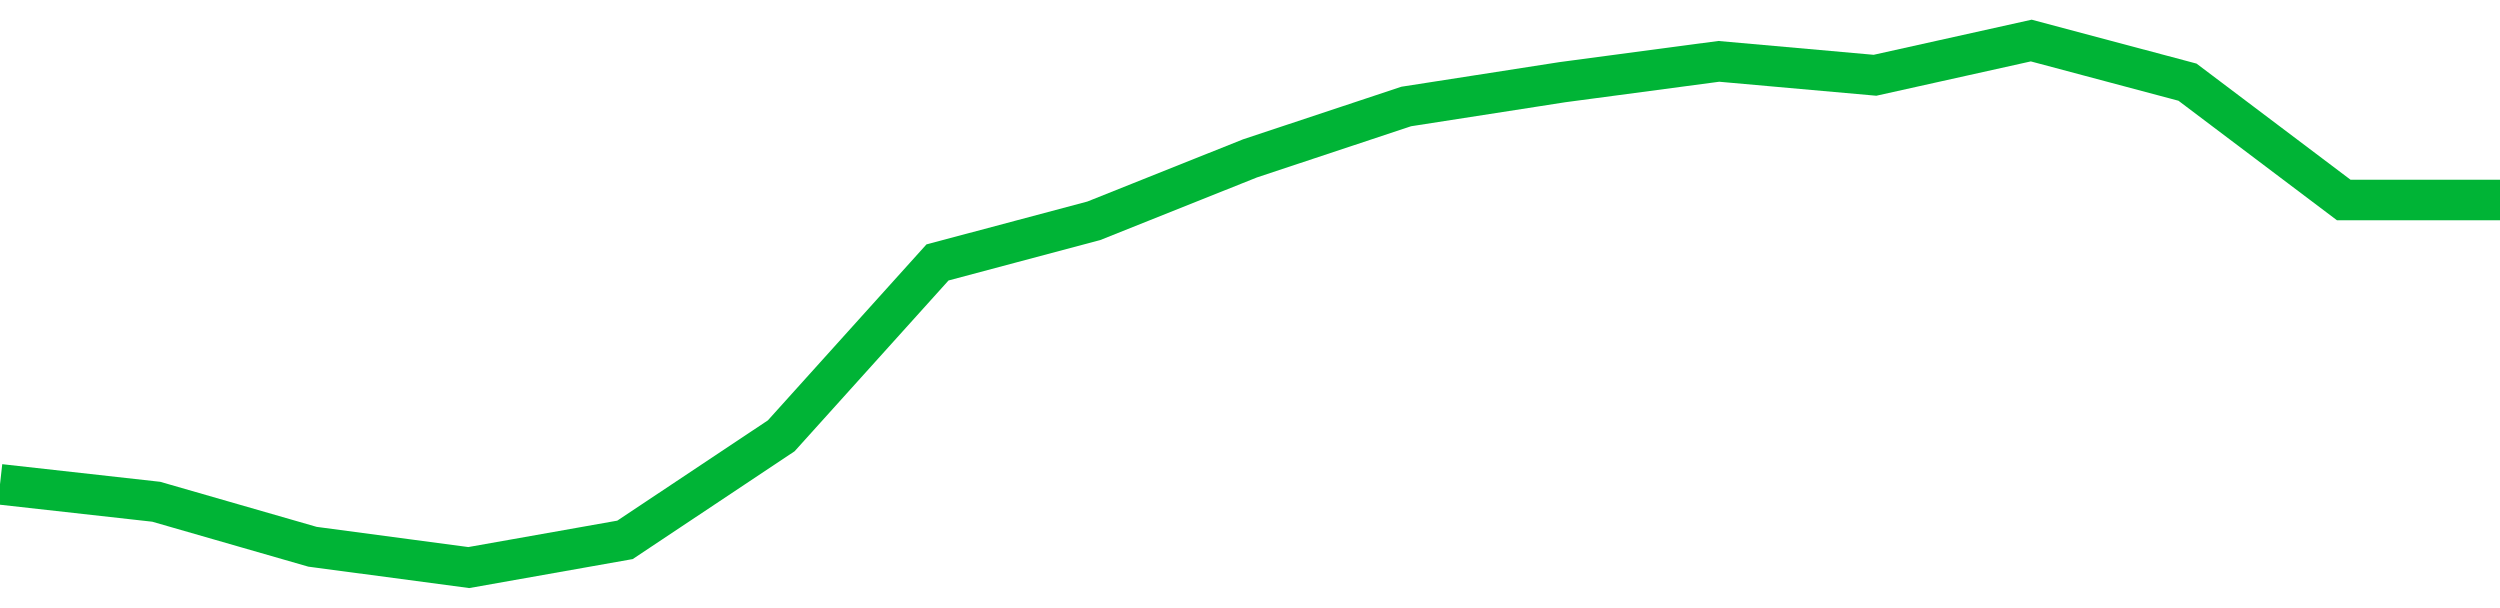 <!-- Generated with https://github.com/jxxe/sparkline/ --><svg viewBox="0 0 185 45" class="sparkline" xmlns="http://www.w3.org/2000/svg"><path class="sparkline--fill" d="M 0 35.84 L 0 35.84 L 11.562 37.13 L 23.125 40.46 L 34.688 42 L 46.25 39.95 L 57.812 32.25 L 69.375 19.42 L 80.938 16.34 L 92.5 11.72 L 104.062 7.88 L 115.625 6.08 L 127.188 4.54 L 138.75 5.57 L 150.312 3 L 161.875 6.08 L 173.438 14.8 L 185 14.8 V 45 L 0 45 Z" stroke="none" fill="none" ></path><path class="sparkline--line" d="M 0 35.84 L 0 35.84 L 11.562 37.13 L 23.125 40.46 L 34.688 42 L 46.25 39.95 L 57.812 32.25 L 69.375 19.42 L 80.938 16.34 L 92.5 11.72 L 104.062 7.88 L 115.625 6.08 L 127.188 4.54 L 138.75 5.57 L 150.312 3 L 161.875 6.08 L 173.438 14.8 L 185 14.8" fill="none" stroke-width="3" stroke="#00B436" ></path></svg>